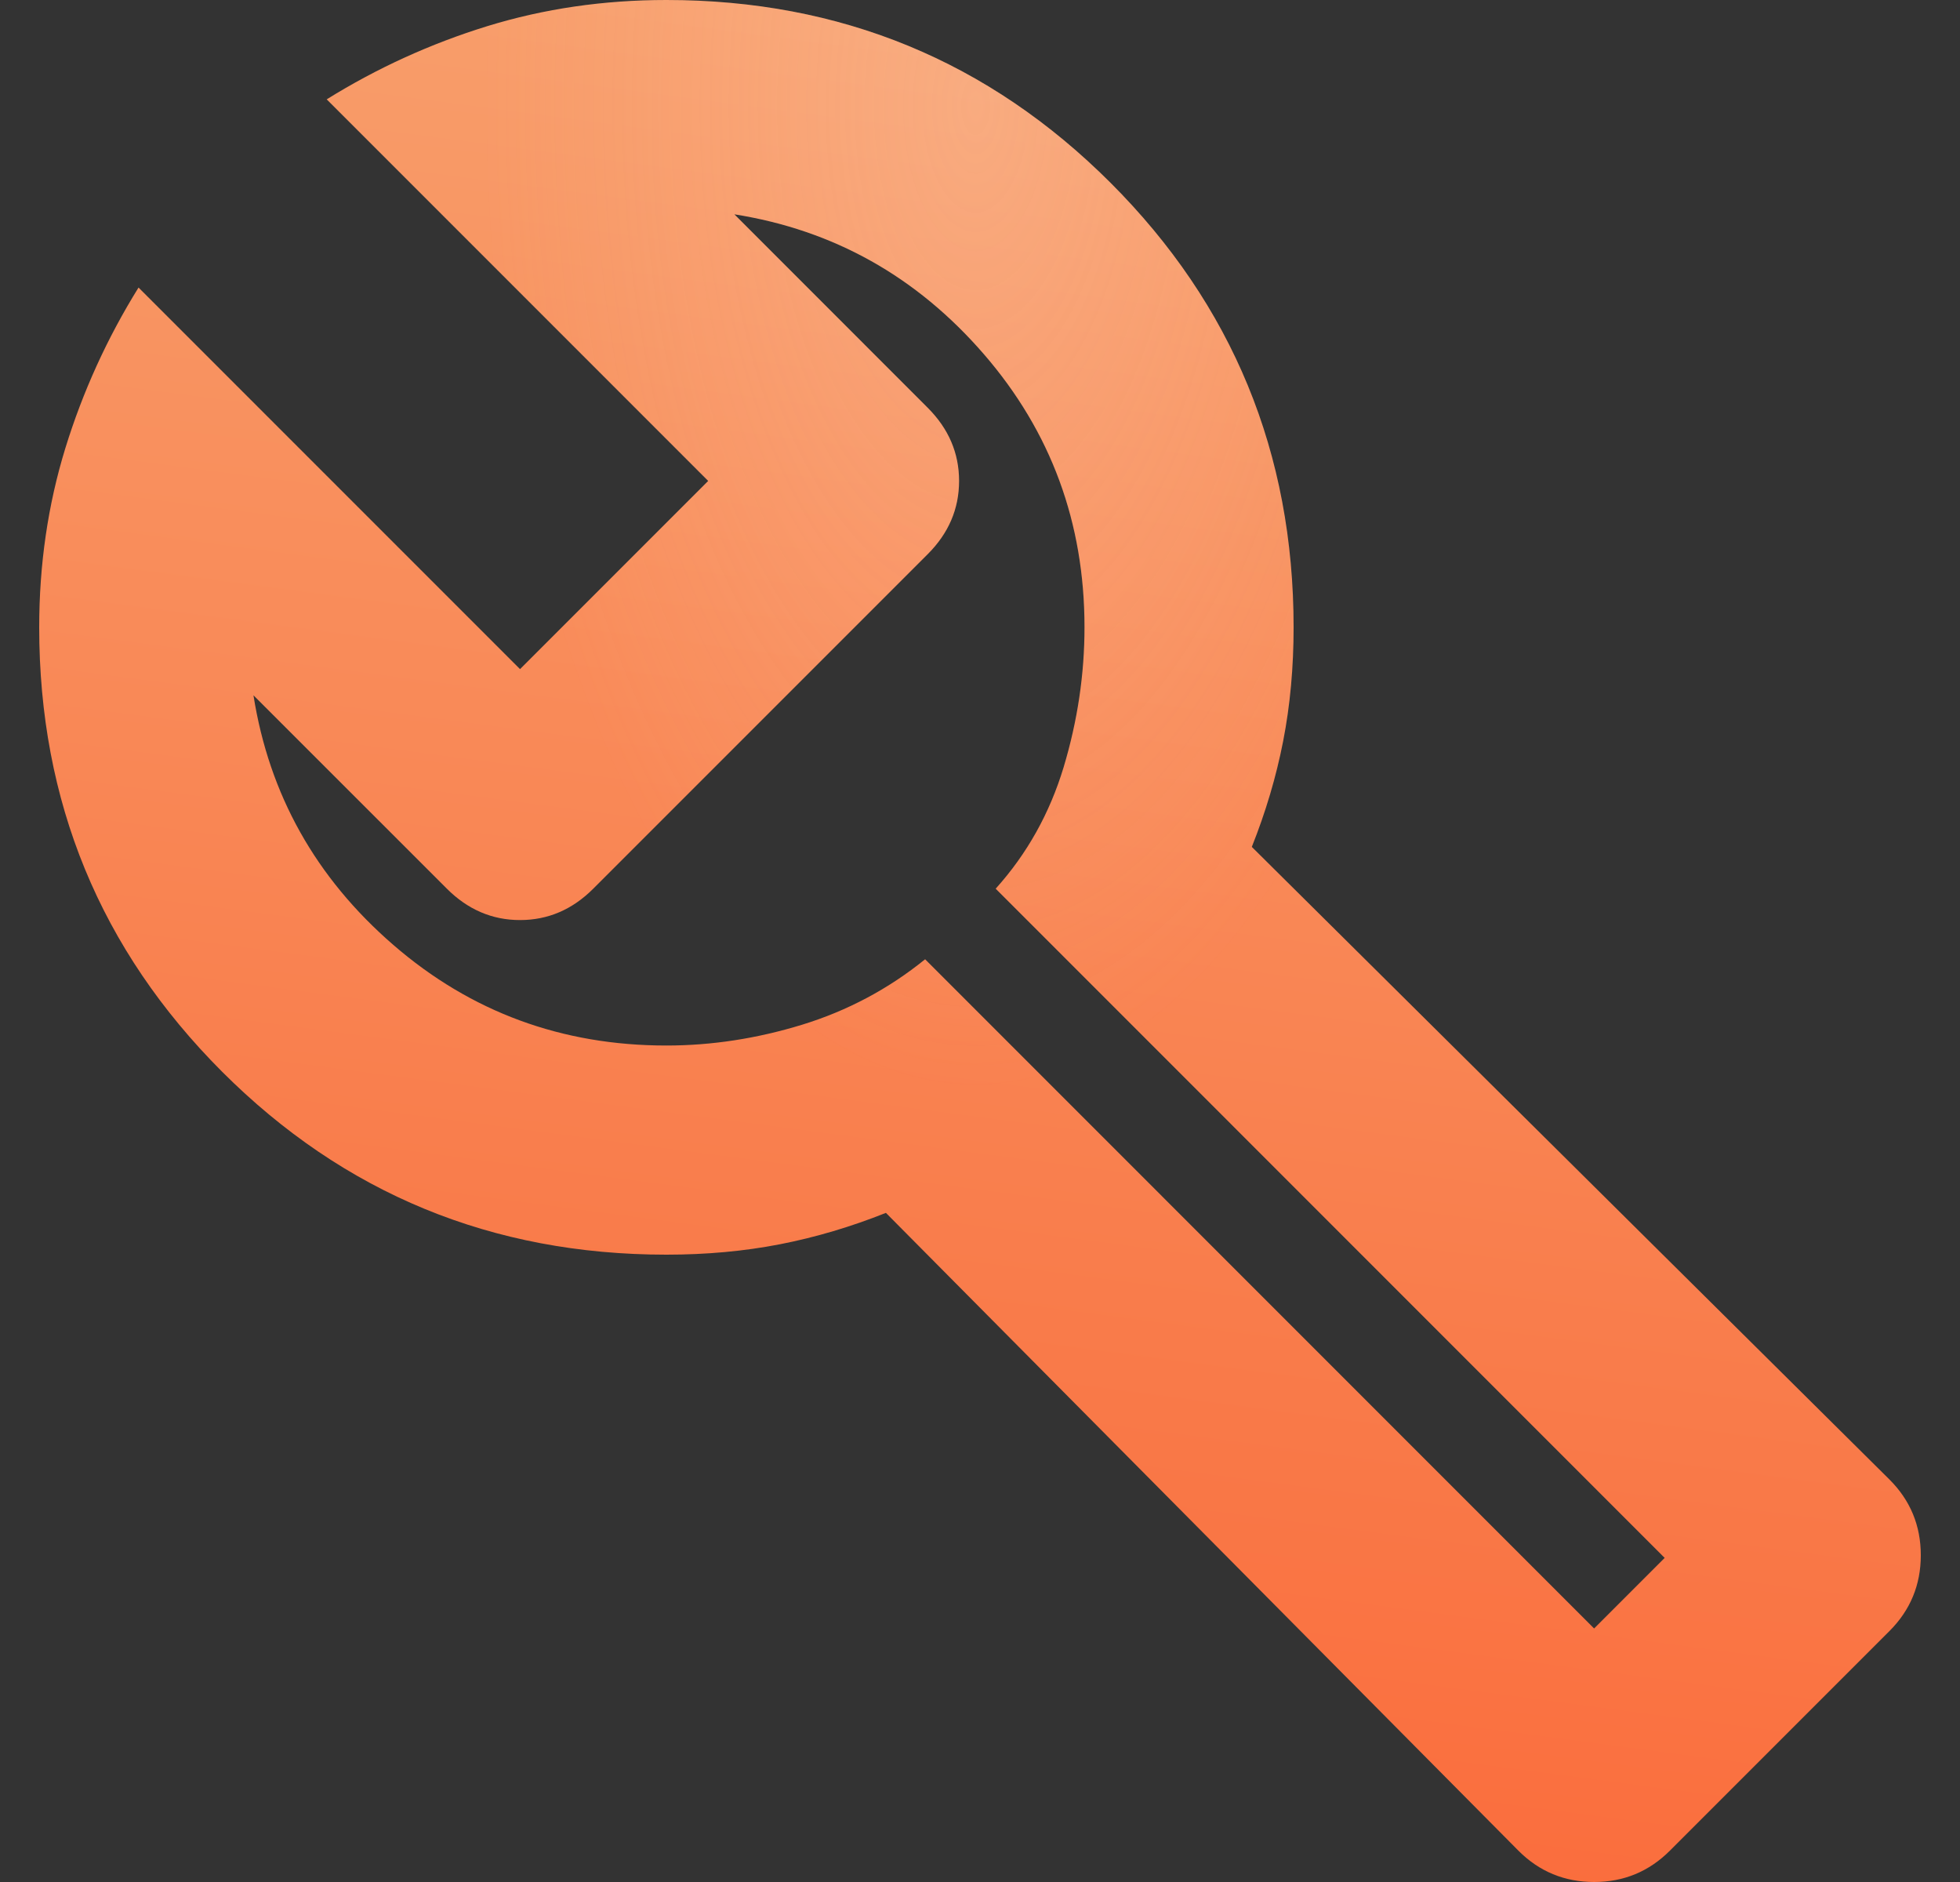 <?xml version="1.0" encoding="UTF-8"?> <svg xmlns="http://www.w3.org/2000/svg" width="25" height="24" viewBox="0 0 25 24" fill="none"><rect x="0" y="0" width="25" height="24" fill="#333333" stroke="none"/><path d="M19.367 23.6L11.3 15.467C10.856 15.644 10.406 15.778 9.95 15.867C9.494 15.956 9.011 16 8.5 16C6.278 16 4.389 15.222 2.833 13.667C1.278 12.111 0.5 10.222 0.5 8C0.5 7.2 0.611 6.439 0.833 5.717C1.056 4.994 1.367 4.311 1.767 3.667L6.633 8.533L9.033 6.133L4.167 1.267C4.811 0.867 5.494 0.556 6.217 0.333C6.939 0.111 7.7 0 8.5 0C10.722 0 12.611 0.778 14.167 2.333C15.722 3.889 16.5 5.778 16.5 8C16.5 8.511 16.456 8.994 16.367 9.45C16.278 9.906 16.144 10.356 15.967 10.8L24.1 18.867C24.367 19.133 24.5 19.456 24.5 19.833C24.5 20.211 24.367 20.533 24.1 20.8L21.3 23.6C21.033 23.867 20.711 24 20.333 24C19.956 24 19.633 23.867 19.367 23.6ZM20.333 20.767L21.233 19.867L12.7 11.333C13.1 10.889 13.389 10.372 13.567 9.783C13.744 9.194 13.833 8.6 13.833 8C13.833 6.667 13.406 5.506 12.55 4.517C11.694 3.528 10.633 2.933 9.367 2.733L11.833 5.2C12.1 5.467 12.233 5.778 12.233 6.133C12.233 6.489 12.1 6.8 11.833 7.067L7.567 11.333C7.3 11.6 6.989 11.733 6.633 11.733C6.278 11.733 5.967 11.6 5.7 11.333L3.233 8.867C3.433 10.133 4.028 11.194 5.017 12.05C6.006 12.906 7.167 13.333 8.5 13.333C9.078 13.333 9.656 13.244 10.233 13.067C10.811 12.889 11.333 12.611 11.8 12.233L20.333 20.767Z" fill="url(#paint0_linear_163_9968)"></path><path d="M19.367 23.6L11.3 15.467C10.856 15.644 10.406 15.778 9.95 15.867C9.494 15.956 9.011 16 8.5 16C6.278 16 4.389 15.222 2.833 13.667C1.278 12.111 0.5 10.222 0.5 8C0.5 7.2 0.611 6.439 0.833 5.717C1.056 4.994 1.367 4.311 1.767 3.667L6.633 8.533L9.033 6.133L4.167 1.267C4.811 0.867 5.494 0.556 6.217 0.333C6.939 0.111 7.7 0 8.5 0C10.722 0 12.611 0.778 14.167 2.333C15.722 3.889 16.5 5.778 16.5 8C16.5 8.511 16.456 8.994 16.367 9.45C16.278 9.906 16.144 10.356 15.967 10.8L24.1 18.867C24.367 19.133 24.5 19.456 24.5 19.833C24.5 20.211 24.367 20.533 24.1 20.8L21.3 23.6C21.033 23.867 20.711 24 20.333 24C19.956 24 19.633 23.867 19.367 23.6ZM20.333 20.767L21.233 19.867L12.7 11.333C13.1 10.889 13.389 10.372 13.567 9.783C13.744 9.194 13.833 8.6 13.833 8C13.833 6.667 13.406 5.506 12.55 4.517C11.694 3.528 10.633 2.933 9.367 2.733L11.833 5.2C12.1 5.467 12.233 5.778 12.233 6.133C12.233 6.489 12.1 6.8 11.833 7.067L7.567 11.333C7.3 11.6 6.989 11.733 6.633 11.733C6.278 11.733 5.967 11.6 5.7 11.333L3.233 8.867C3.433 10.133 4.028 11.194 5.017 12.05C6.006 12.906 7.167 13.333 8.5 13.333C9.078 13.333 9.656 13.244 10.233 13.067C10.811 12.889 11.333 12.611 11.8 12.233L20.333 20.767Z" fill="url(#paint1_radial_163_9968)"></path><defs><linearGradient id="paint0_linear_163_9968" x1="12.625" y1="-1.568" x2="9.099" y2="25.136" gradientUnits="userSpaceOnUse"><stop offset="0.08" stop-color="#F89E6B"></stop><stop offset="1" stop-color="#FA6838"></stop></linearGradient><radialGradient id="paint1_radial_163_9968" cx="0" cy="0" r="1" gradientUnits="userSpaceOnUse" gradientTransform="translate(12.445 1.308) scale(6.29 12.655)"><stop stop-color="#FCE7D9" stop-opacity="0.2"></stop><stop offset="1" stop-color="#FCE7D9" stop-opacity="0"></stop></radialGradient></defs></svg> 